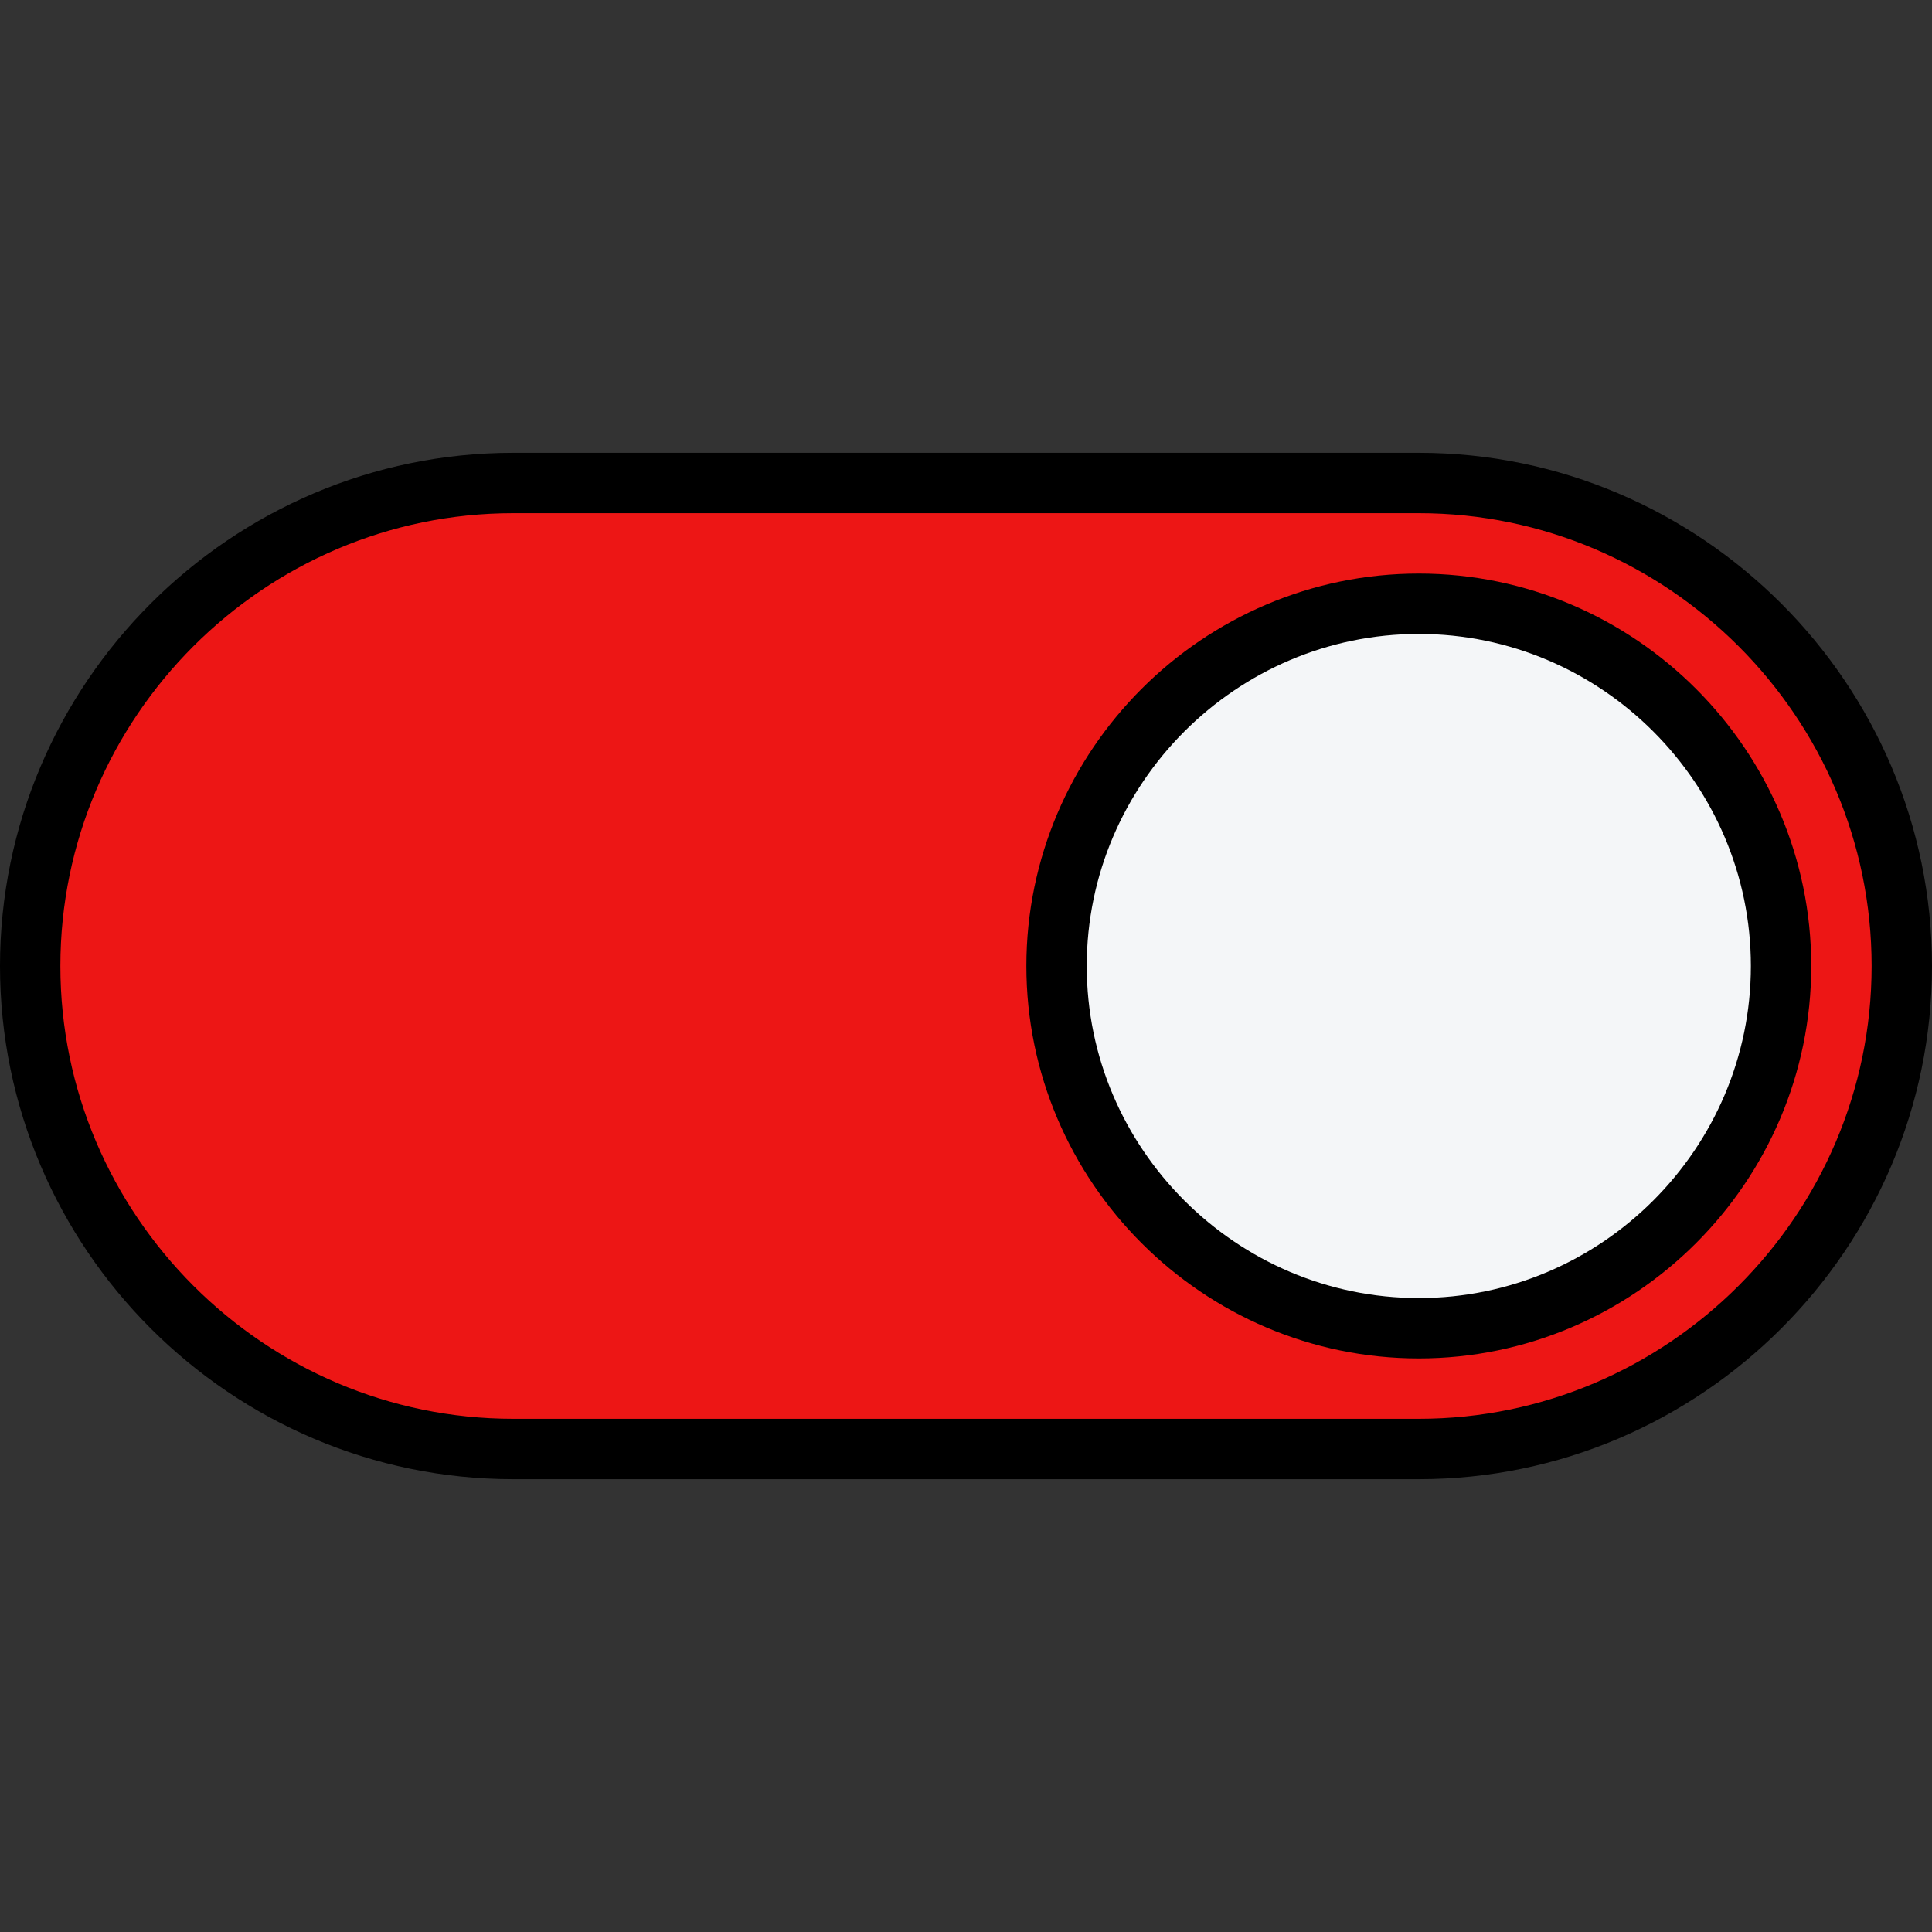 <?xml version="1.0" encoding="UTF-8"?> <svg xmlns="http://www.w3.org/2000/svg" viewBox="0 0 64 64" width="64" height="64"><rect x="0" y="0" width="64" height="64" fill="#333333" stroke="none"/> <title>arrows_button_on-svg (1)-svg-svg</title> <style> .s0 { fill: #ed1615;stroke: #000000;stroke-width: 2 } .s1 { fill: #f4f6f8;stroke: #000000;stroke-width: 2 } </style> <path id="Layer" class="s0" d="m17 48c-8.8 0-16-7.2-16-16 0-8.8 7.2-16 16-16h30c8.8 0 16 7.2 16 16 0 8.8-7.2 16-16 16z"></path> <path id="Layer" class="s1" d="m47 44c-6.6 0-12-5.4-12-12 0-6.6 5.4-12 12-12 6.6 0 12 5.4 12 12 0 6.6-5.4 12-12 12z"></path> </svg> 